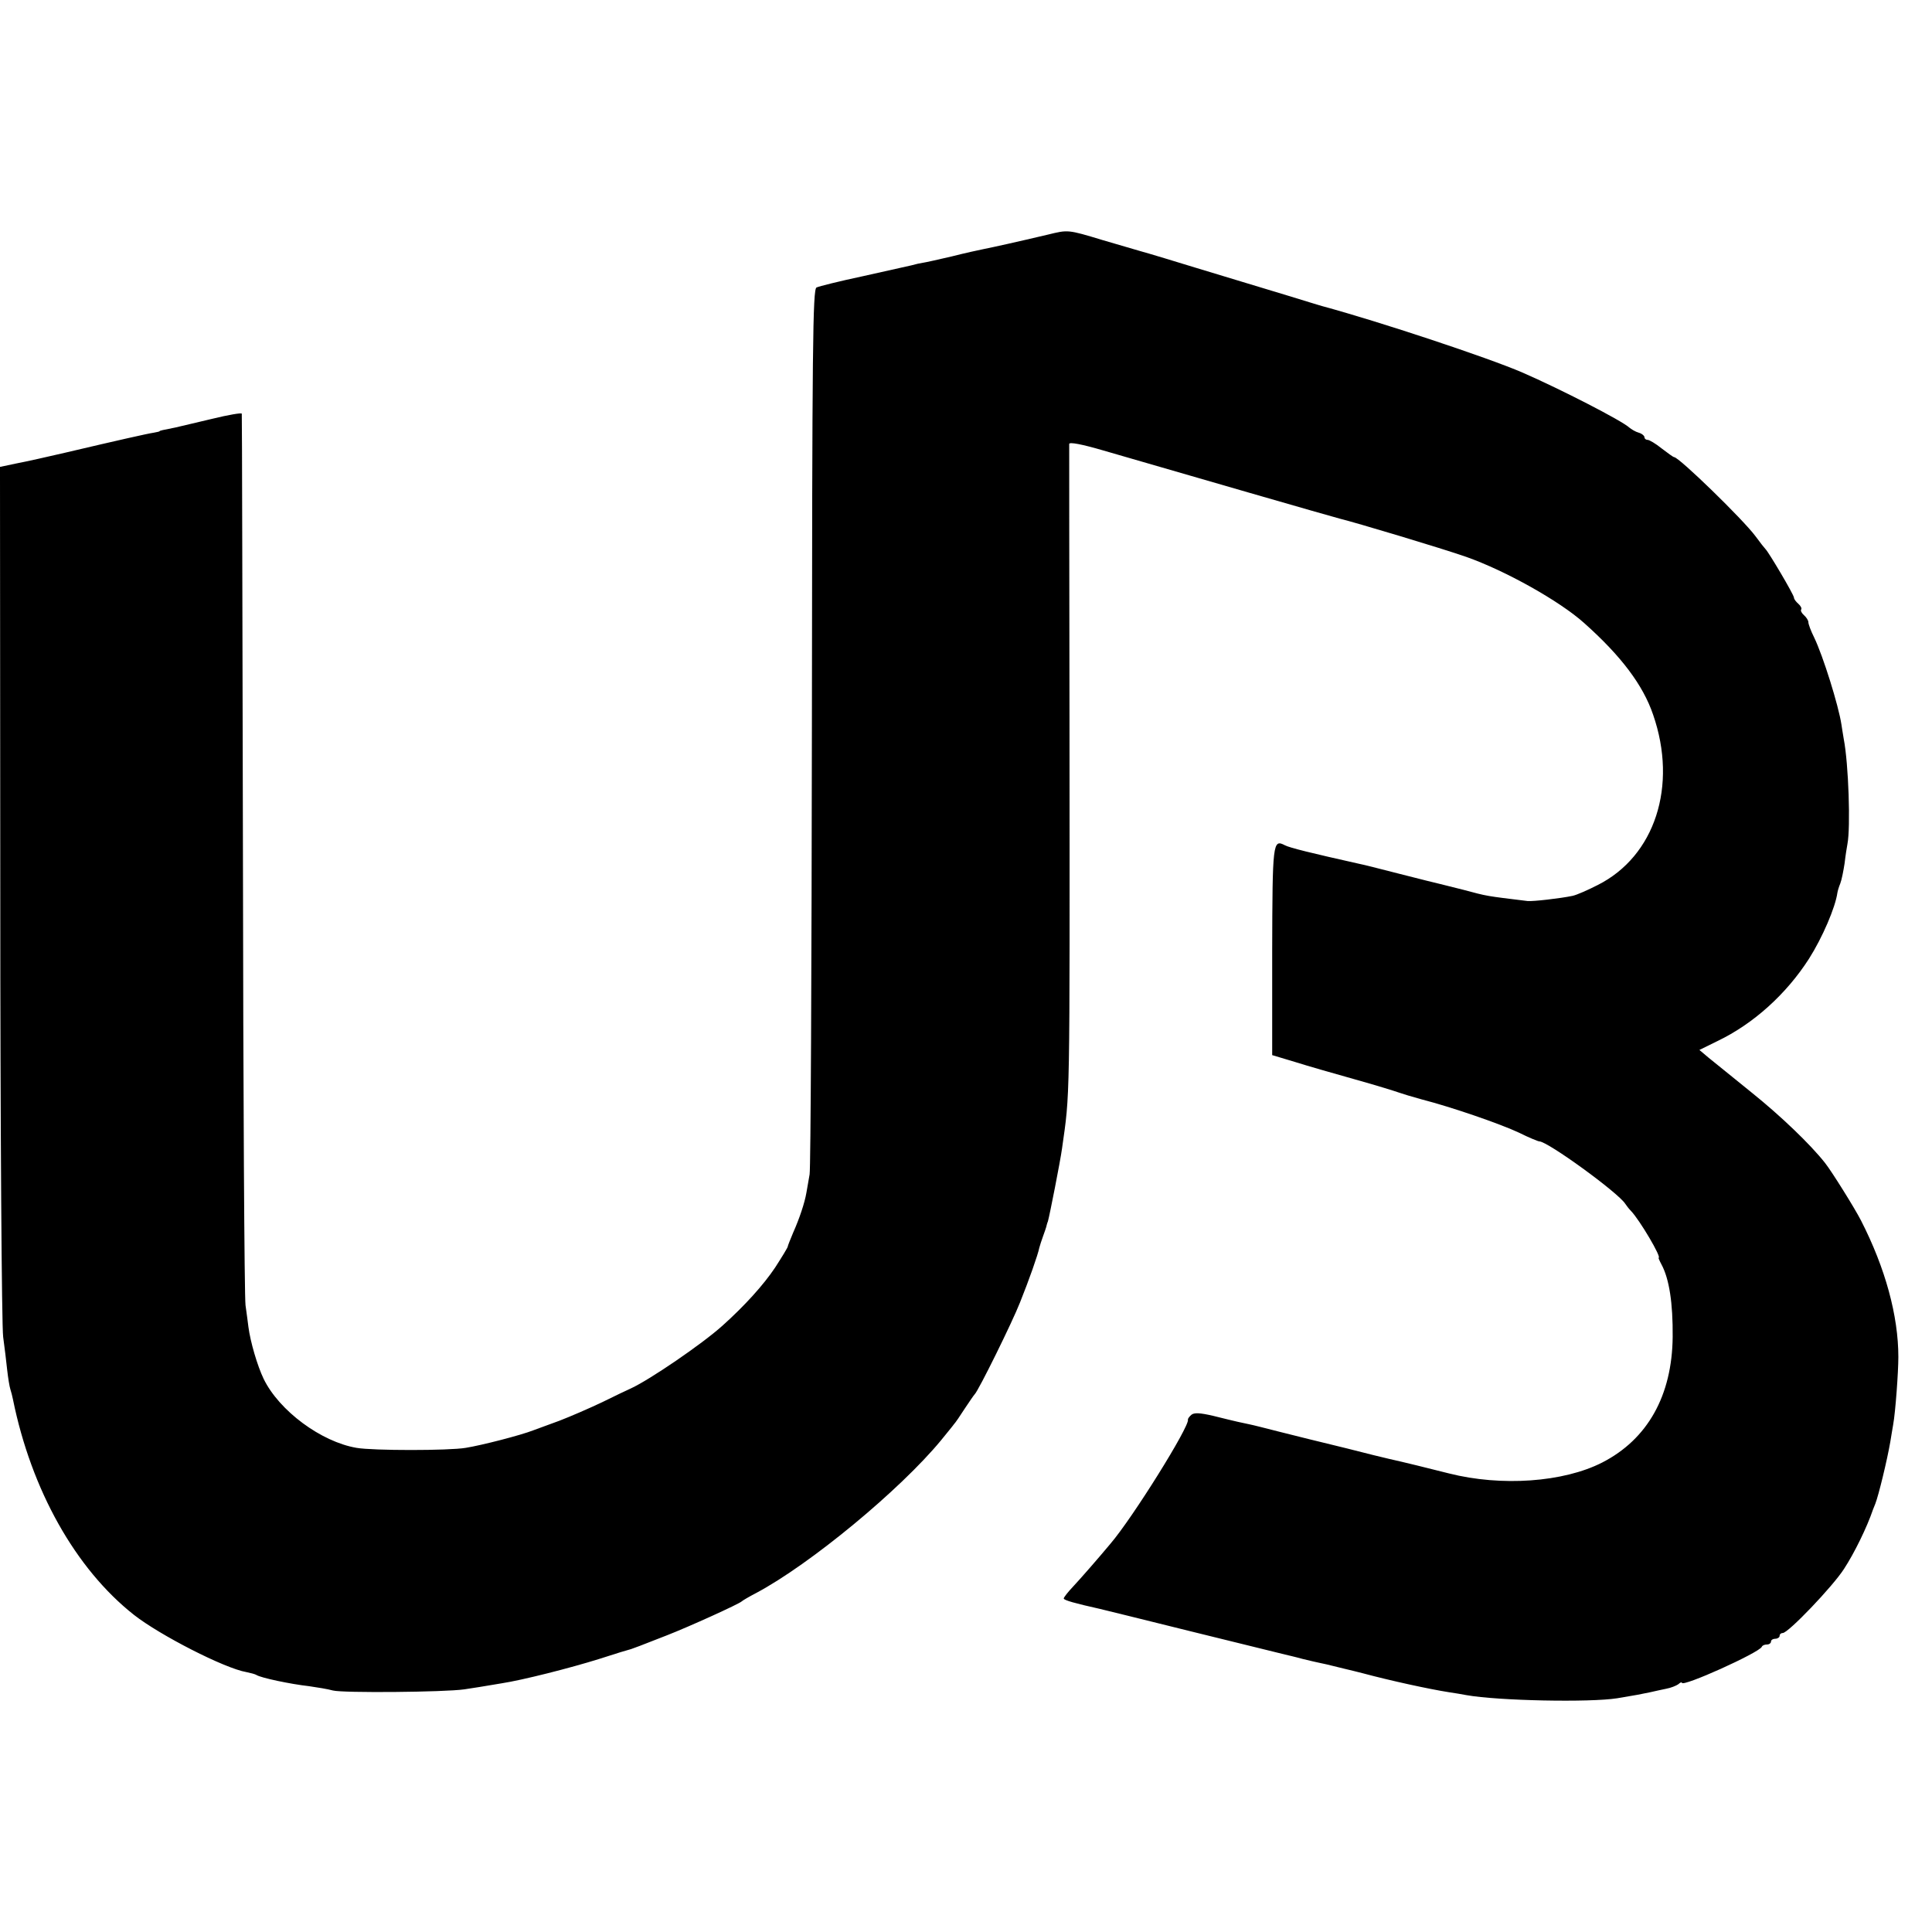 <?xml version="1.0" standalone="no"?>
<!DOCTYPE svg PUBLIC "-//W3C//DTD SVG 20010904//EN"
 "http://www.w3.org/TR/2001/REC-SVG-20010904/DTD/svg10.dtd">
<svg version="1.0" xmlns="http://www.w3.org/2000/svg"
 width="672pt" height="672pt" viewBox="0 0 672 672"
 preserveAspectRatio="xMidYMid meet">
<g transform="translate(0,672) scale(0.1,-0.1)"
fill="#000000" stroke="none">
<path d="M3645 5904 c-101 -24 -196 -45 -222 -50 -15 -3 -66 -14 -113 -26 -47
-11 -92 -21 -100 -22 -8 -1 -26 -5 -40 -9 -14 -3 -90 -20 -170 -38 -80 -17
-152 -35 -160 -39 -13 -7 -15 -197 -16 -1527 -1 -835 -4 -1536 -8 -1558 -4
-22 -9 -50 -11 -63 -6 -36 -25 -92 -46 -139 -10 -24 -19 -46 -19 -49 0 -3 -20
-36 -44 -73 -40 -60 -106 -133 -183 -202 -71 -64 -253 -188 -318 -218 -11 -5
-56 -26 -100 -48 -44 -21 -111 -50 -150 -65 -38 -14 -79 -29 -90 -33 -43 -17
-179 -52 -235 -61 -59 -10 -323 -10 -380 0 -123 21 -269 129 -323 240 -22 46
-46 128 -53 181 -1 11 -6 45 -10 75 -4 30 -8 739 -9 1575 -2 836 -3 1523 -4
1526 0 4 -47 -4 -104 -18 -56 -13 -113 -27 -127 -30 -46 -9 -55 -11 -55 -13 0
-1 -9 -3 -20 -5 -21 -3 -123 -26 -310 -70 -60 -14 -136 -31 -168 -37 l-57 -12
1 -1480 c0 -815 5 -1510 10 -1546 5 -36 11 -87 14 -115 3 -27 8 -58 11 -67 3
-9 7 -25 9 -35 64 -316 218 -590 421 -750 89 -70 315 -186 391 -199 15 -3 30
-7 35 -10 15 -10 120 -32 183 -39 28 -4 65 -10 83 -15 34 -9 388 -6 457 4 40
6 53 8 130 21 72 11 238 53 340 85 55 18 105 33 110 34 6 2 19 7 30 11 11 4
54 21 95 37 77 30 251 109 260 118 3 3 25 16 50 29 188 100 501 359 643 531
20 25 41 50 45 56 5 5 22 30 38 55 16 24 31 46 34 49 13 12 131 251 158 320
32 80 62 165 67 190 2 8 8 26 13 40 5 14 10 28 11 32 1 4 3 13 6 20 6 21 43
209 49 253 28 199 27 128 26 1485 -1 525 -1 960 -1 966 1 7 44 -1 119 -23 268
-78 808 -234 822 -237 57 -14 354 -103 440 -133 136 -48 324 -153 410 -230
129 -115 205 -216 240 -319 86 -248 6 -492 -192 -592 -35 -18 -74 -35 -88 -38
-43 -9 -139 -20 -157 -18 -147 18 -137 16 -223 39 -36 9 -72 18 -80 20 -8 2
-71 17 -140 35 -69 18 -134 34 -145 36 -161 36 -239 55 -256 64 -42 22 -43 9
-44 -370 l0 -360 80 -24 c44 -14 139 -41 210 -61 72 -20 139 -41 150 -45 11
-4 47 -15 80 -24 105 -27 273 -85 339 -116 34 -17 66 -30 70 -30 29 0 274
-178 299 -217 4 -6 13 -18 20 -25 30 -31 108 -163 96 -163 -1 0 3 -10 10 -23
27 -50 40 -134 39 -252 -2 -204 -87 -356 -245 -437 -135 -69 -351 -84 -533
-38 -71 18 -156 39 -210 51 -14 3 -79 19 -145 36 -66 16 -127 31 -135 33 -8 2
-53 13 -100 25 -47 12 -94 24 -105 26 -24 5 -40 8 -124 29 -47 11 -67 12 -77
4 -7 -6 -13 -14 -12 -17 6 -23 -192 -341 -270 -432 -40 -48 -101 -118 -129
-148 -18 -19 -33 -38 -33 -42 0 -6 40 -17 125 -36 6 -1 150 -37 320 -79 171
-42 317 -78 325 -80 8 -2 35 -8 60 -15 25 -6 54 -13 65 -15 11 -2 27 -6 35 -8
8 -2 29 -7 45 -11 17 -4 46 -11 65 -16 97 -26 230 -55 300 -66 19 -3 46 -7 60
-10 112 -20 431 -26 525 -11 28 5 59 10 70 12 11 2 31 6 45 9 14 3 39 9 55 12
17 3 36 11 43 16 6 6 12 8 12 5 0 -17 270 105 278 125 2 5 10 8 18 8 8 0 14 5
14 10 0 6 7 10 15 10 8 0 15 5 15 10 0 6 5 10 11 10 19 0 174 162 213 223 36
55 80 145 101 207 1 3 5 12 8 20 11 28 41 151 52 215 3 17 7 44 10 60 8 44 18
183 18 235 0 143 -45 309 -130 475 -22 43 -102 171 -125 200 -52 66 -156 165
-253 243 -66 53 -134 109 -152 123 l-32 27 63 31 c125 60 239 163 318 286 47
74 92 179 99 230 1 6 5 20 10 32 5 13 11 44 15 70 3 27 8 57 10 68 11 57 4
278 -13 365 -3 19 -7 42 -8 50 -10 66 -64 239 -95 303 -11 22 -20 46 -20 53 0
6 -7 17 -15 24 -8 7 -13 16 -10 20 3 4 -2 13 -10 20 -8 7 -15 16 -15 21 0 10
-89 160 -99 169 -3 3 -19 23 -35 45 -43 58 -266 275 -283 275 -3 0 -22 14 -43
30 -21 17 -43 30 -49 30 -6 0 -11 4 -11 9 0 5 -9 13 -20 16 -11 3 -26 12 -33
18 -26 24 -238 133 -371 191 -120 52 -500 178 -696 231 -3 1 -21 6 -40 12 -19
6 -127 39 -240 73 -113 34 -234 71 -270 82 -36 11 -74 22 -85 25 -11 3 -69 20
-130 38 -122 37 -120 36 -190 19z"/>
</g>
</svg>
